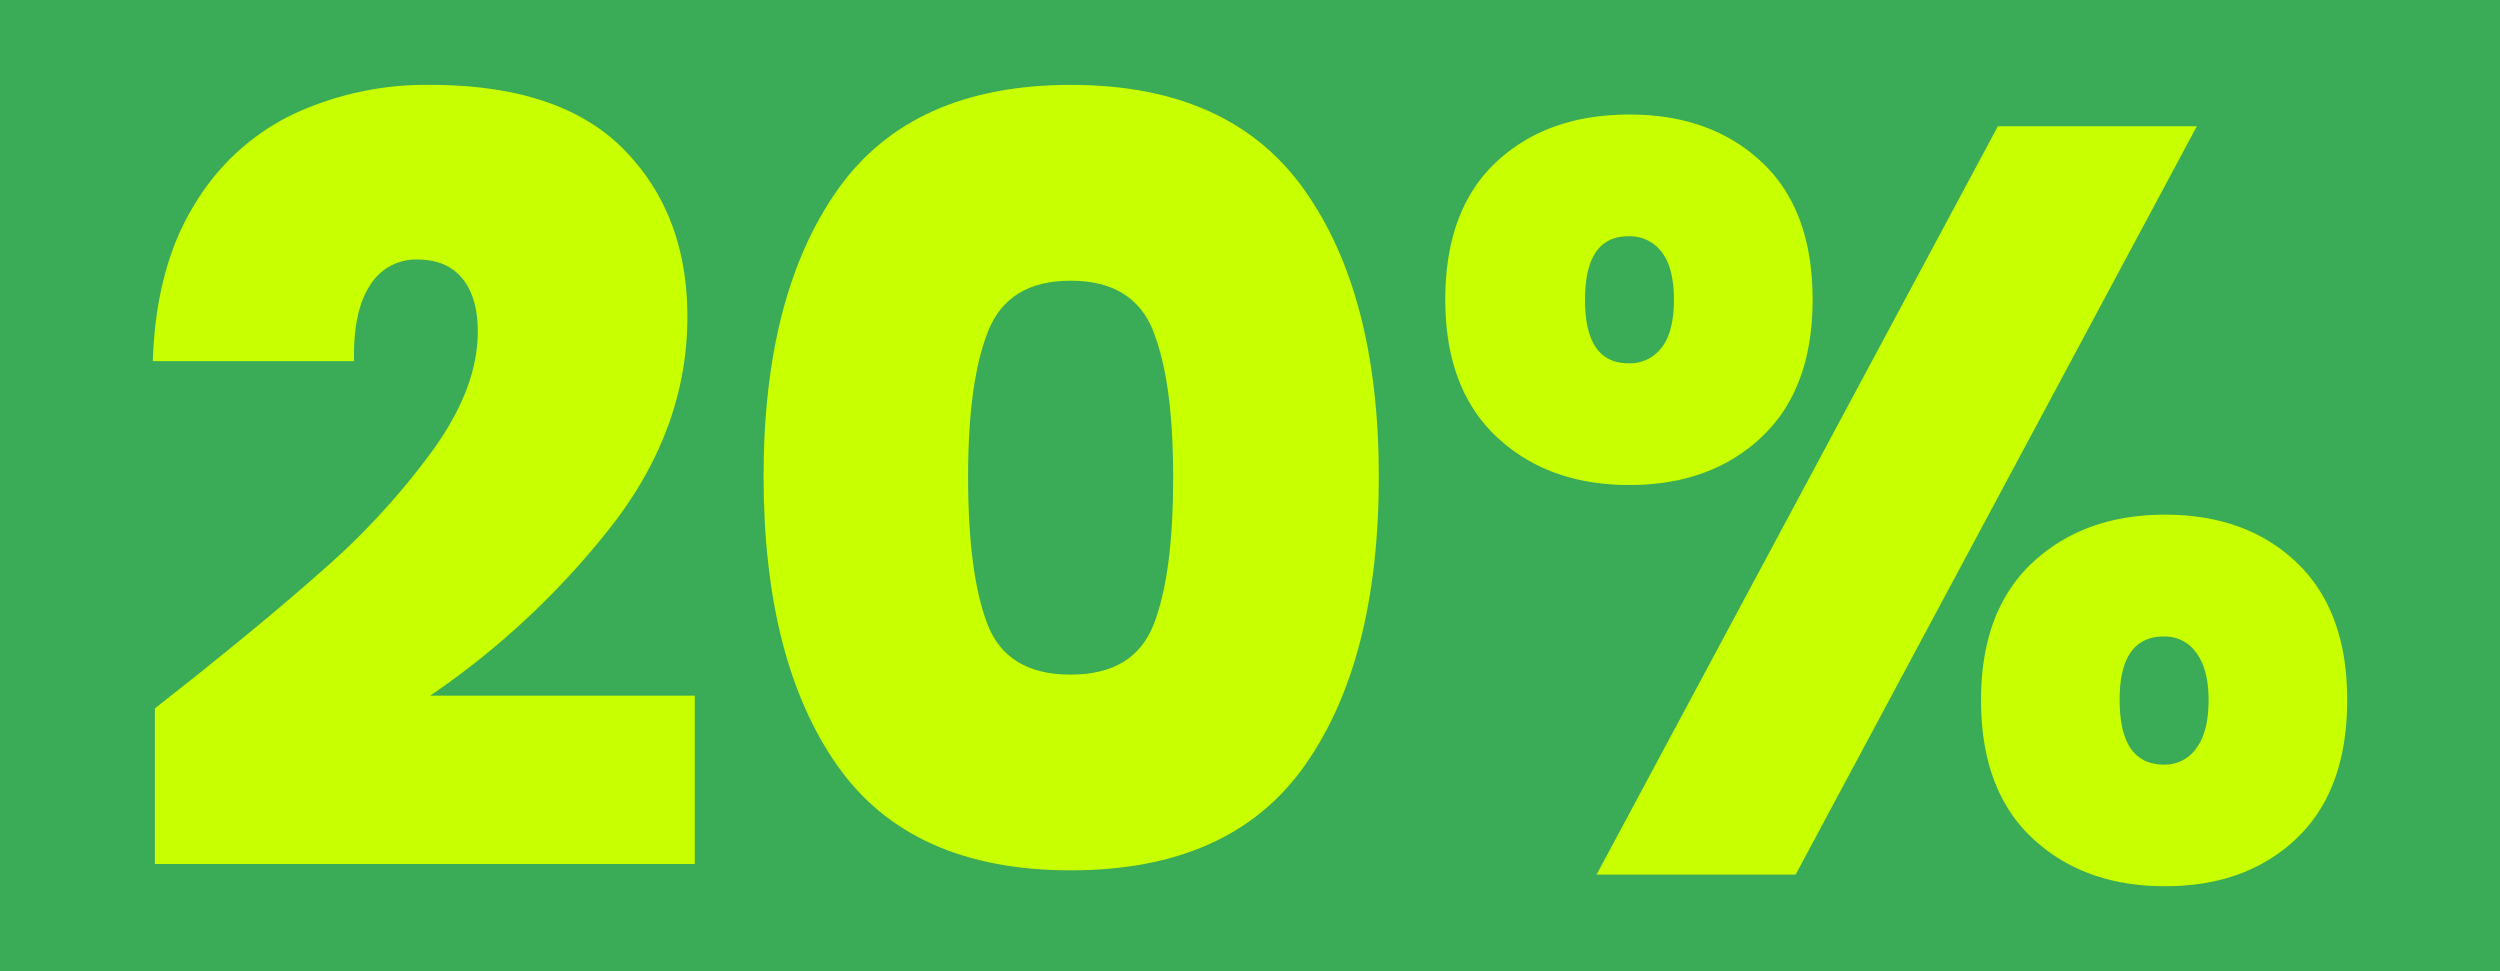 <svg id="Capa_1" data-name="Capa 1" xmlns="http://www.w3.org/2000/svg" viewBox="0 0 514.88 200"><defs><style>.cls-1{fill:#3aab56;}.cls-2{fill:#c8ff01;}</style></defs><rect class="cls-1" width="514.88" height="200"/><path class="cls-2" d="M66.57,117.33A151,151,0,0,0,89.24,92.59q9.17-12.77,9.16-24.31,0-7-3.16-10.9T86,53.45a11.08,11.08,0,0,0-9.81,5.34q-3.5,5.35-3.27,15.59H31.47Q32.11,55,40,42.23A47.87,47.87,0,0,1,60.46,23.48a64.8,64.8,0,0,1,28.13-6q26.8,0,39.89,13.3t13.09,34.45q0,22.67-15.16,42.51a165.89,165.89,0,0,1-37.82,35.54h54.5v34.66H31.9V145.89Q53.05,129.33,66.57,117.33Z"/><path class="cls-2" d="M172.52,39.06q15.25-21.57,48-21.58t48.08,21.58q15.36,21.59,15.37,59.09,0,37.93-15.26,59.52t-48.19,21.58q-32.91,0-48.07-21.58T157.26,98.15Q157.26,60.65,172.52,39.06Zm65,29.11q-4.14-10.35-17-10.36t-17,10.36q-4.14,10.35-4.14,30,0,20.05,4,30.41t17.11,10.36q13.08,0,17.12-10.36t4-30.41Q241.63,78.53,237.49,68.17Z"/><path class="cls-2" d="M308.13,33.4q10.46-9.81,27.47-9.81,16.78,0,27.25,9.81t10.46,28.34q0,18.32-10.46,28.23T335.6,99.89q-16.8,0-27.36-9.92T297.66,61.74Q297.66,43.22,308.13,33.4Zm18.31,28.34q0,13.08,8.94,13.08a8.21,8.21,0,0,0,6.87-3.27q2.5-3.27,2.5-9.81t-2.5-9.81a8.21,8.21,0,0,0-6.87-3.27Q326.44,48.66,326.44,61.74ZM452.45,26,369.82,180.12h-41L411.47,26Zm-33.9,89.93Q429.13,106,445.91,106t27.15,9.91q10.35,9.93,10.35,28.24,0,18.53-10.35,28.45t-27.15,9.92q-16.79,0-27.36-9.92T408,144.15Q408,125.84,418.55,115.91Zm18,28.24q0,13.31,9.15,13.3a7.89,7.89,0,0,0,6.65-3.38q2.51-3.37,2.51-9.92,0-6.33-2.51-9.7a7.86,7.86,0,0,0-6.65-3.38Q436.54,131.07,436.54,144.15Z"/></svg>
